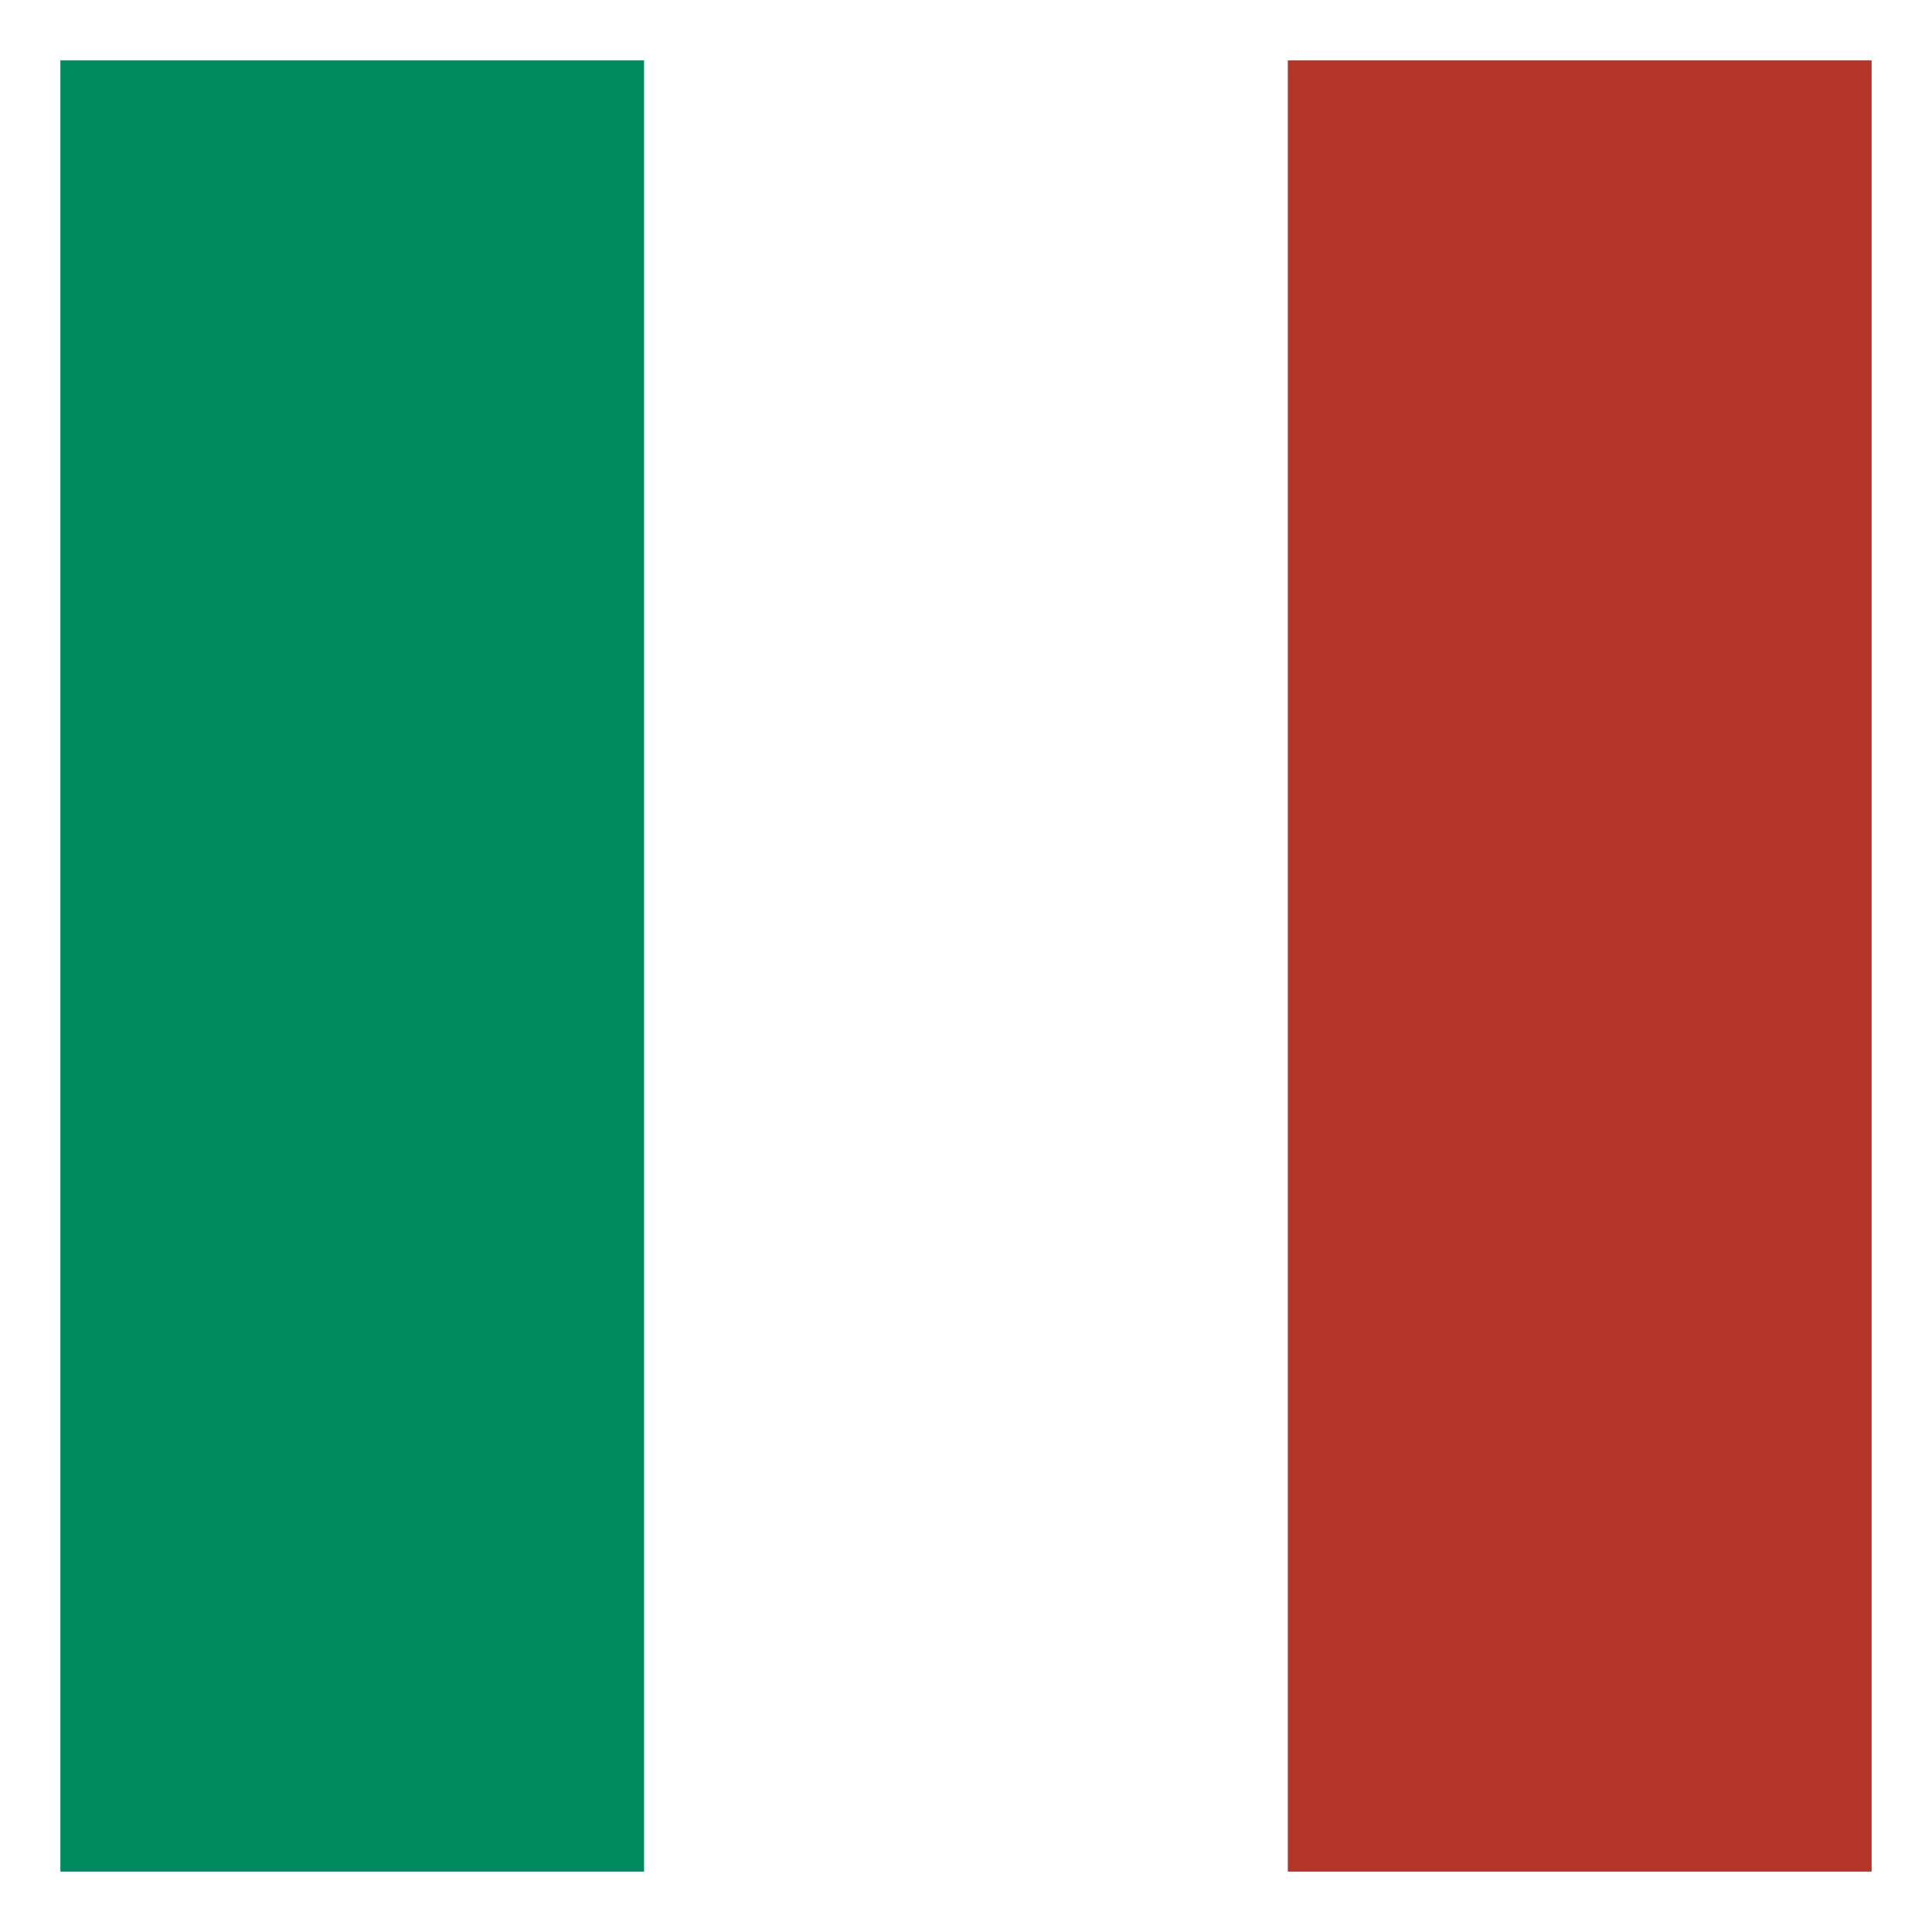 <svg
  width="20"
  height="20"
  viewBox="0 0 32 32"
  fill="none"
  xmlns="http://www.w3.org/2000/svg"
>
  <rect x="0" y="0" width="32" height="32" fill="#333333" stroke="none"/>
  <g clip-path="url(#clip0_474_155)">
    <path d="M0 0H10.667V32H0V0Z" fill="#008A60" />
    <rect
      width="10.667"
      height="32"
      transform="translate(10.667)"
      fill="white"
    />
    <rect
      width="10.667"
      height="32"
      transform="translate(21.333)"
      fill="#B33529"
    />
  </g>
  <rect x="0.5" y="0.5" width="31" height="31" stroke="white" />
  <defs>
    <clipPath id="clip0_474_155">
      <rect width="32" height="32" fill="white" />
    </clipPath>
  </defs>
</svg>

